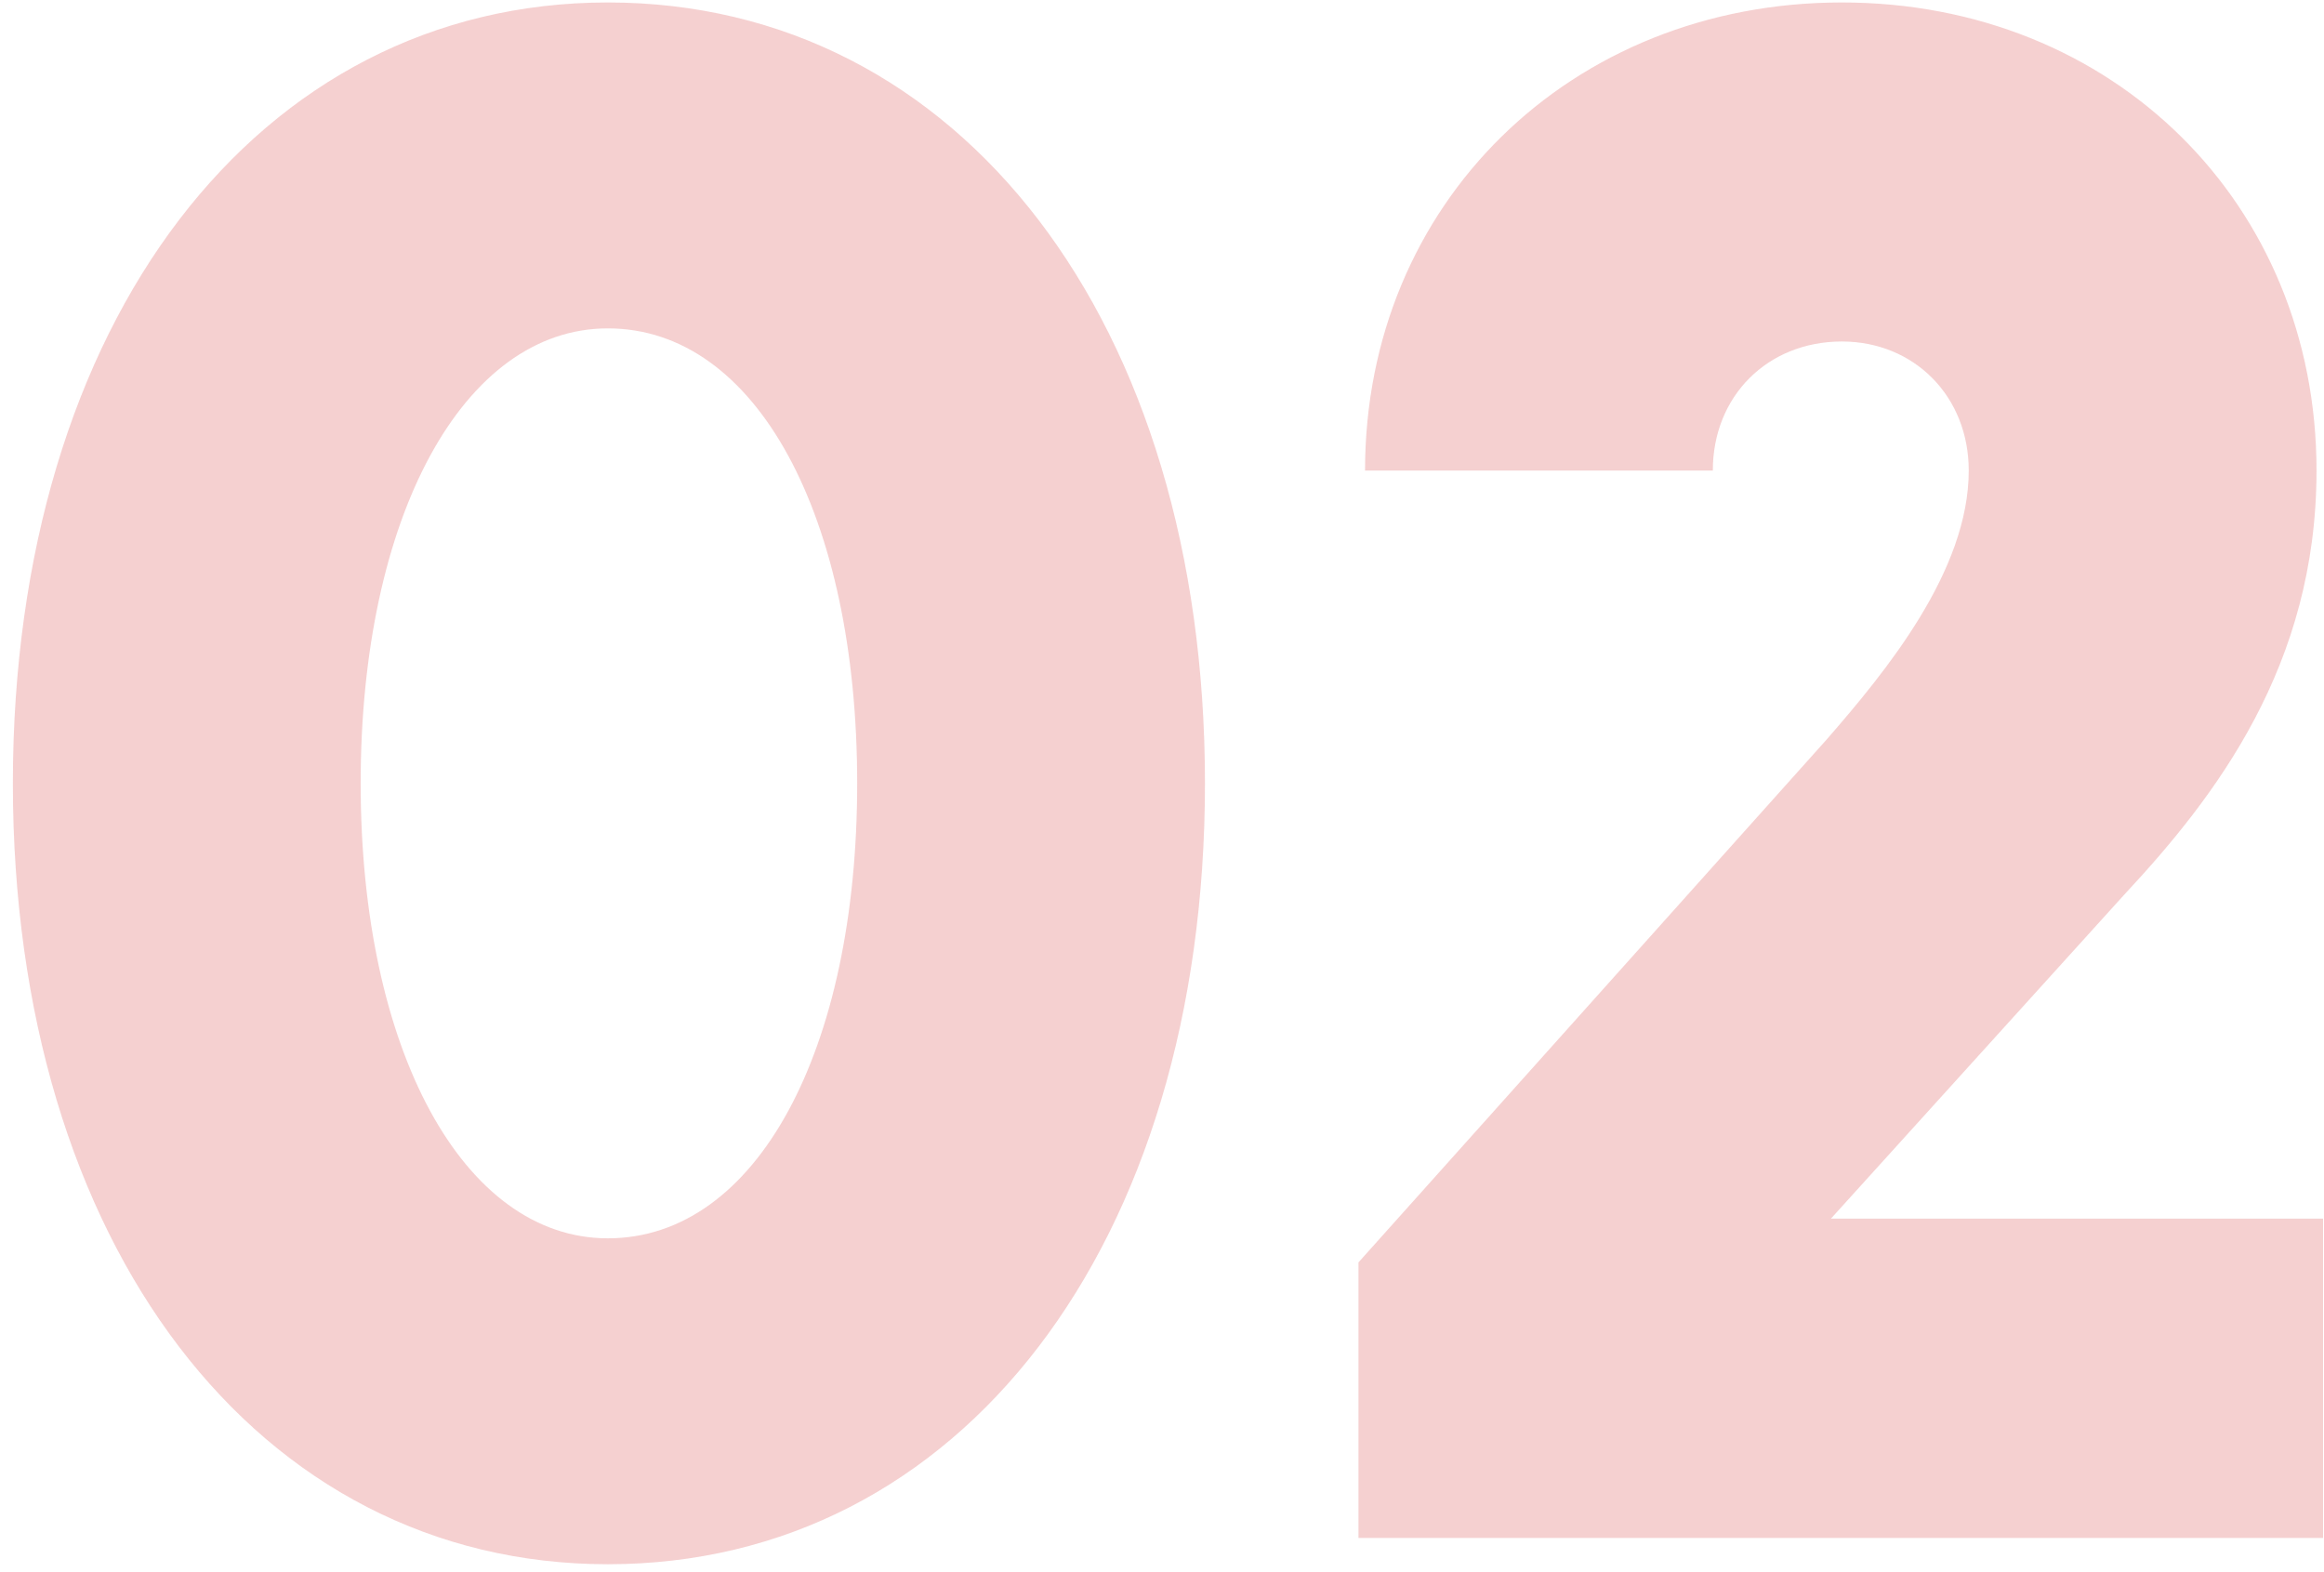 <svg width="68" height="46" viewBox="0 0 68 46" fill="none" xmlns="http://www.w3.org/2000/svg">
<path opacity="0.2" d="M17.785 45.768C7.545 45.768 0.377 36.424 0.377 22.92C0.377 9.416 7.545 0.072 17.785 0.072C28.089 0.072 35.257 9.416 35.257 22.92C35.257 36.424 28.089 45.768 17.785 45.768ZM17.785 36.232C22.137 36.232 25.081 30.728 25.081 22.92C25.081 15.112 22.137 9.608 17.785 9.608C13.561 9.608 10.553 15.112 10.553 22.92C10.553 30.728 13.561 36.232 17.785 36.232ZM53.573 35.656H67.973V45H39.749V36.936L53.445 21.64C55.173 19.656 57.605 16.712 57.605 13.768C57.605 11.592 56.005 9.992 53.893 9.992C51.717 9.992 50.117 11.592 50.117 13.768H39.941C39.941 5.96 45.957 0.072 53.893 0.072C61.829 0.072 67.781 5.96 67.781 13.768C67.781 19.464 64.837 23.304 62.149 26.184L53.573 35.656Z" fill="#CD1417"/>
</svg>
